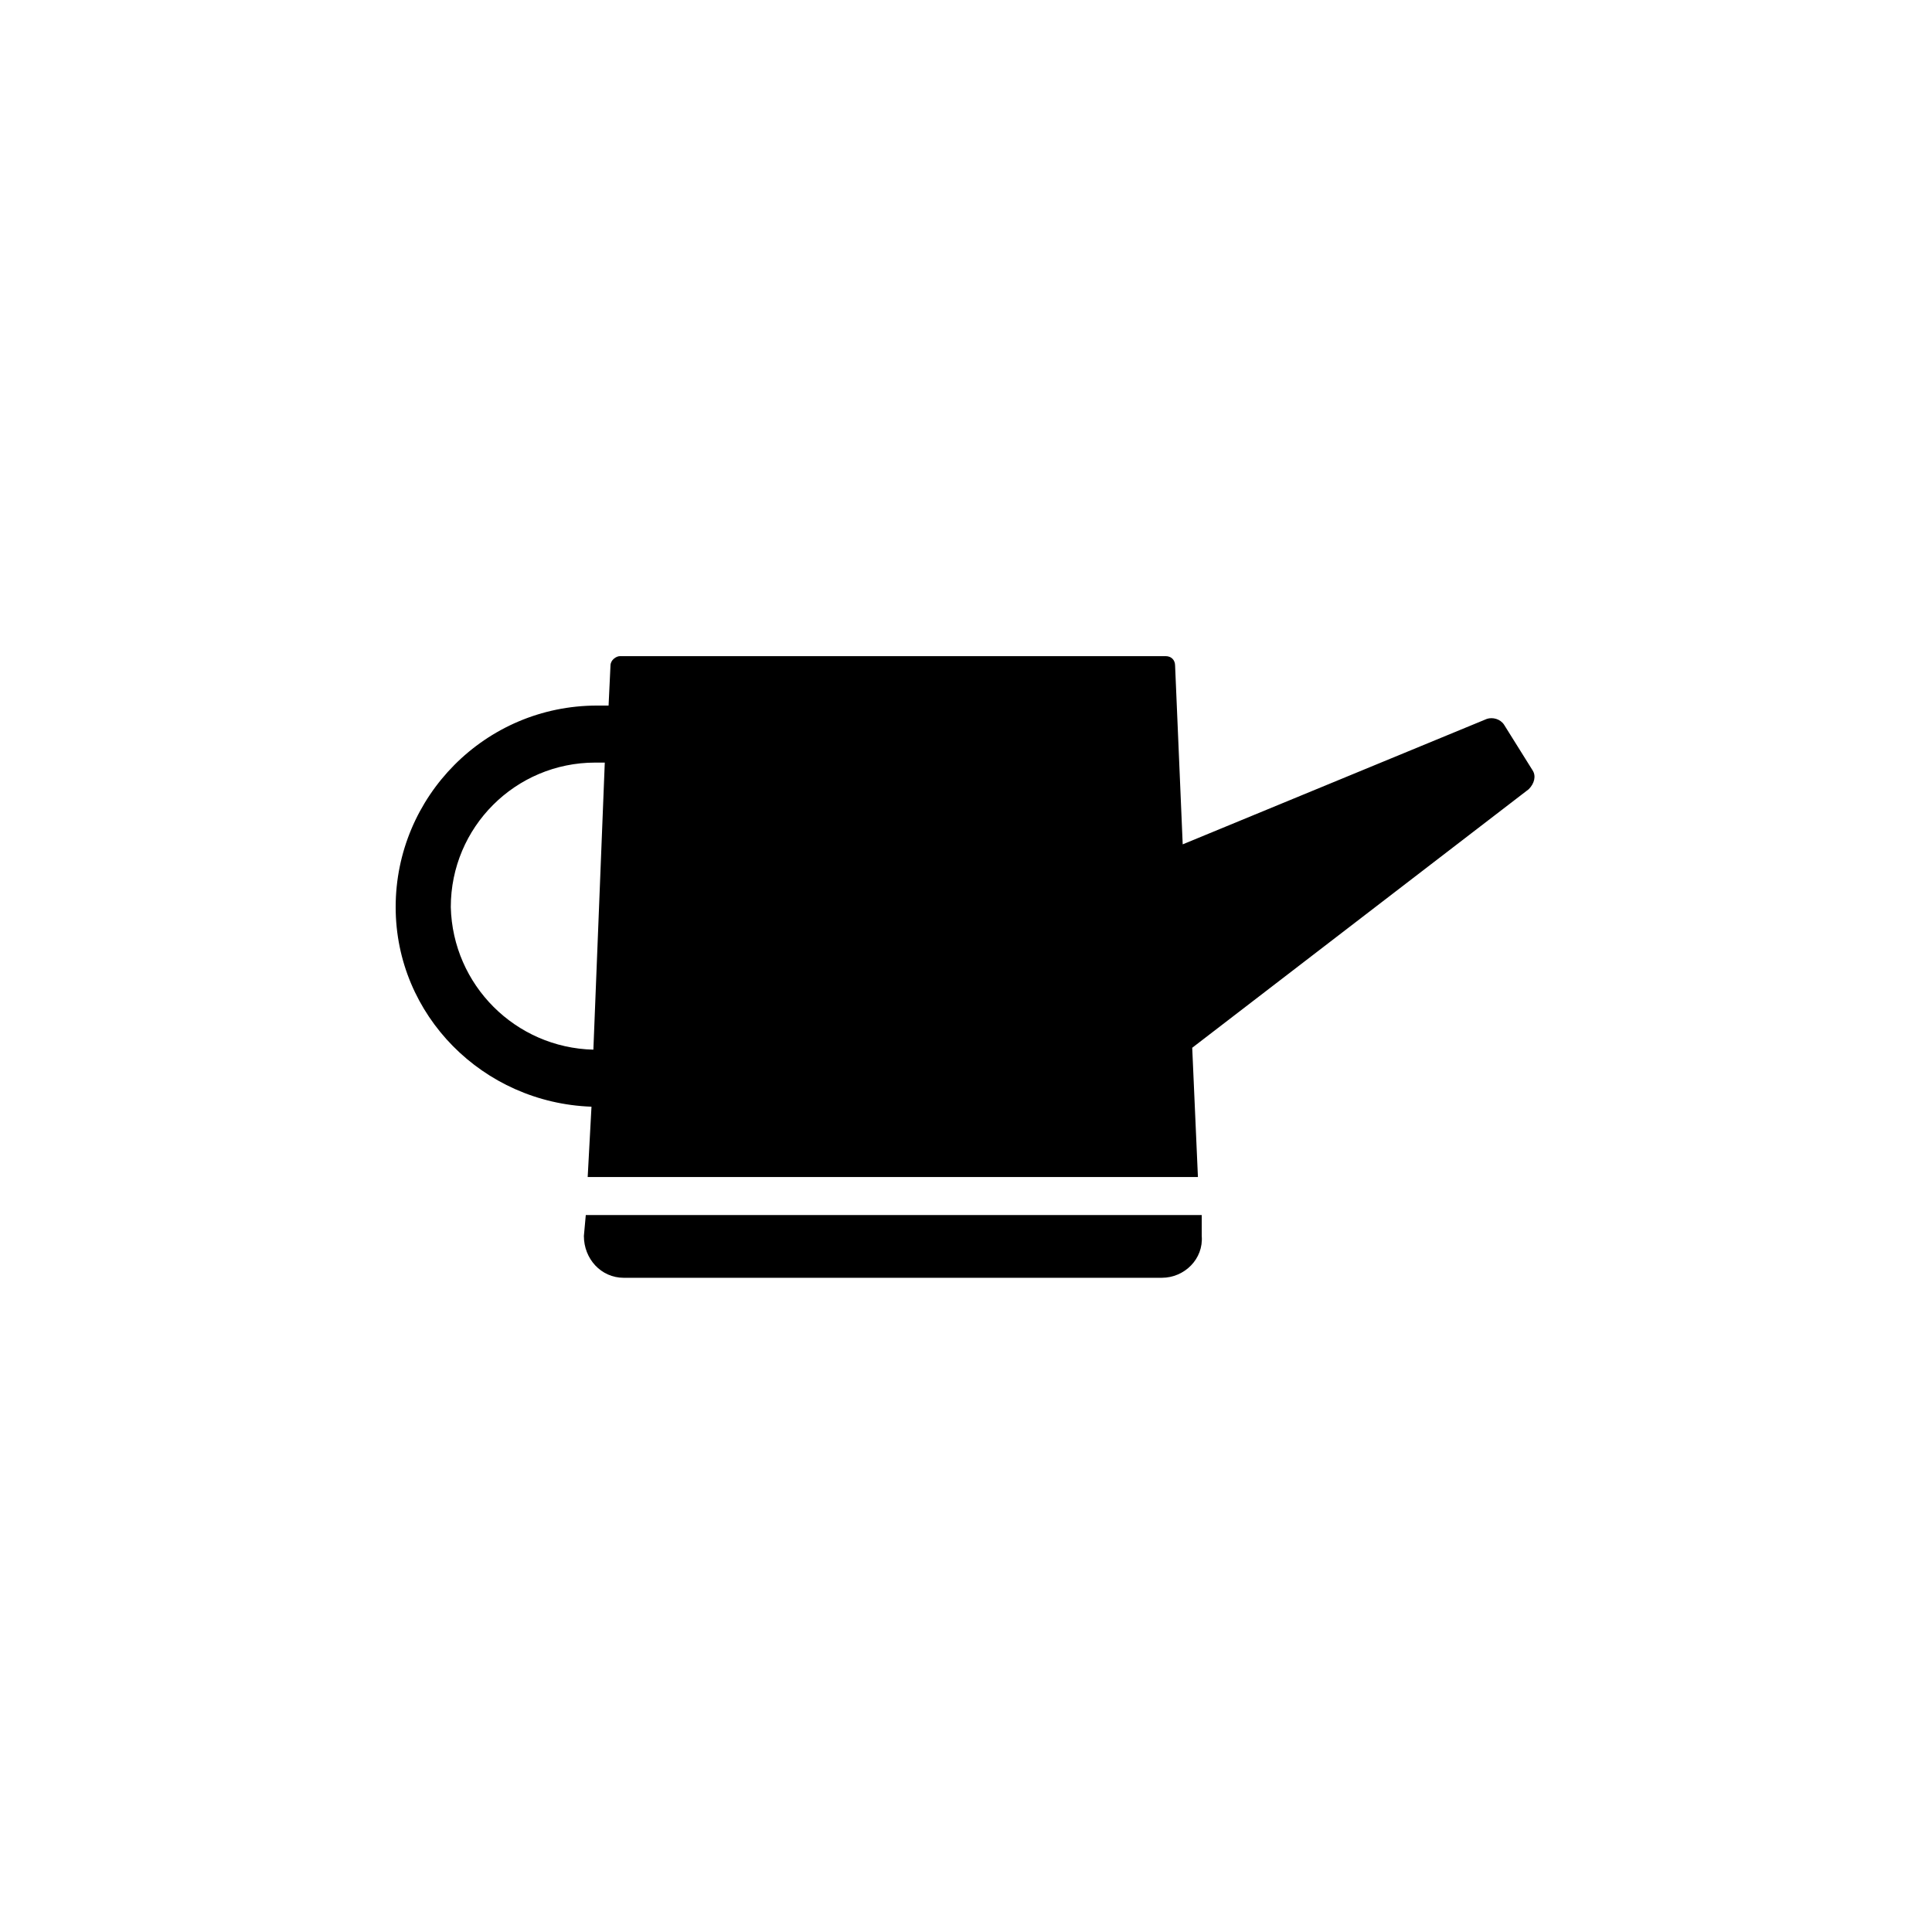 <?xml version="1.0" encoding="UTF-8"?>
<!-- Uploaded to: ICON Repo, www.iconrepo.com, Generator: ICON Repo Mixer Tools -->
<svg fill="#000000" width="800px" height="800px" version="1.1" viewBox="144 144 512 512" xmlns="http://www.w3.org/2000/svg">
 <path d="m299.24 466h163.23v5.543c0.504 6.047-4.535 11.082-10.578 11.082l-142.58 0.004c-6.047 0-10.578-5.039-10.578-11.082zm160.71-44.332 1.512 34.258h-161.72l1.008-18.641c-28.719-1.008-51.895-24.184-51.895-52.902 0-29.223 23.68-53.402 53.402-53.402h3.023l0.504-10.578c0-1.512 1.512-2.519 2.519-2.519h144.59c1.512 0 2.519 1.008 2.519 2.519l2.016 47.359 80.609-33.25c1.512-0.504 3.527 0 4.535 1.512l7.559 12.09c1.008 1.512 0.504 3.527-1.008 5.039zm-158.7 0.504 3.023-76.078h-2.519c-21.16 0-38.289 17.129-38.289 38.289 0.504 20.656 17.129 37.285 37.785 37.789z"/>
</svg>